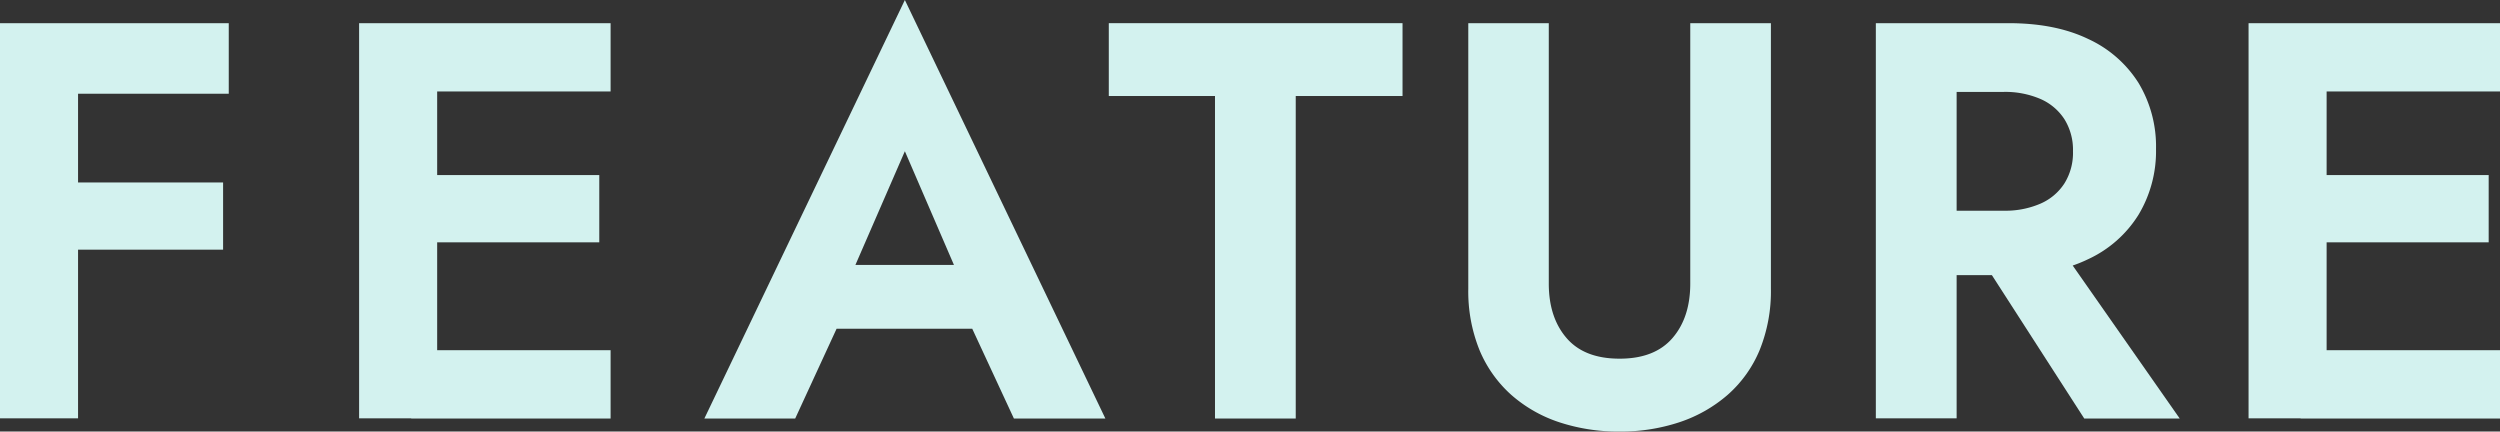 <svg xmlns="http://www.w3.org/2000/svg" viewBox="0 0 512.45 88.46"><rect x="0" y="0" width="512.45" height="88.46" fill="#333333" stroke="none"/><path d="M16,4.75v81H0v-81Zm-5.33,0H46.89V19.22H10.65Zm0,32.65H45.73V51.18H10.65Z" fill="#d3f2ef"/><path d="M89.61,4.75v81h-16v-81Zm-5.32,0h40.87v14H84.29Zm0,31.14h38.55V49.67H84.29Zm0,35.9h40.87v14H84.29Z" fill="#d3f2ef"/><path d="M173.33,58.93l.34,3.71L163,85.79H144.38L185.48,0l41.1,85.79H207.83L197.41,63.33l.23-4.16L185.48,31Zm-7.07-4.63h38.91l2,13.09H164.29Z" fill="#d3f2ef"/><path d="M227.28,4.75h60.21V19.68H265.6V85.79H249.05V19.68H227.28Z" fill="#d3f2ef"/><path d="M317.47,4.75V58.12q0,6.95,3.65,11.18T332,73.52q7.17,0,10.82-4.22t3.65-11.18V4.75H363V59.17a32.11,32.11,0,0,1-2.32,12.62,24.94,24.94,0,0,1-6.54,9.14,28.91,28.91,0,0,1-9.9,5.62A38.3,38.3,0,0,1,332,88.46a38.69,38.69,0,0,1-12.39-1.91,28.27,28.27,0,0,1-9.84-5.62,25.41,25.41,0,0,1-6.49-9.14,32.11,32.11,0,0,1-2.31-12.62V4.75Z" fill="#d3f2ef"/><path d="M401.07,4.75v81H384.51v-81Zm-6.49,0h17.14q9.6,0,16.32,3.24a24.06,24.06,0,0,1,10.31,9,25.22,25.22,0,0,1,3.59,13.55,25.3,25.3,0,0,1-3.59,13.49A24,24,0,0,1,428,53.14q-6.71,3.26-16.32,3.25H394.58V43.19h16.1a18.11,18.11,0,0,0,7.58-1.45,11.09,11.09,0,0,0,4.92-4.17A11.86,11.86,0,0,0,424.92,31a11.86,11.86,0,0,0-1.74-6.54,11.16,11.16,0,0,0-4.92-4.17,18.27,18.27,0,0,0-7.58-1.45h-16.1Zm25.82,43.3,26.4,37.74H427.23L402.92,48.05Z" fill="#d3f2ef"/><path d="M476.91,4.75v81h-16v-81Zm-5.33,0h40.87v14H471.58Zm0,31.14h38.55V49.67H471.58Zm0,35.9h40.87v14H471.58Z" fill="#d3f2ef"/></svg>